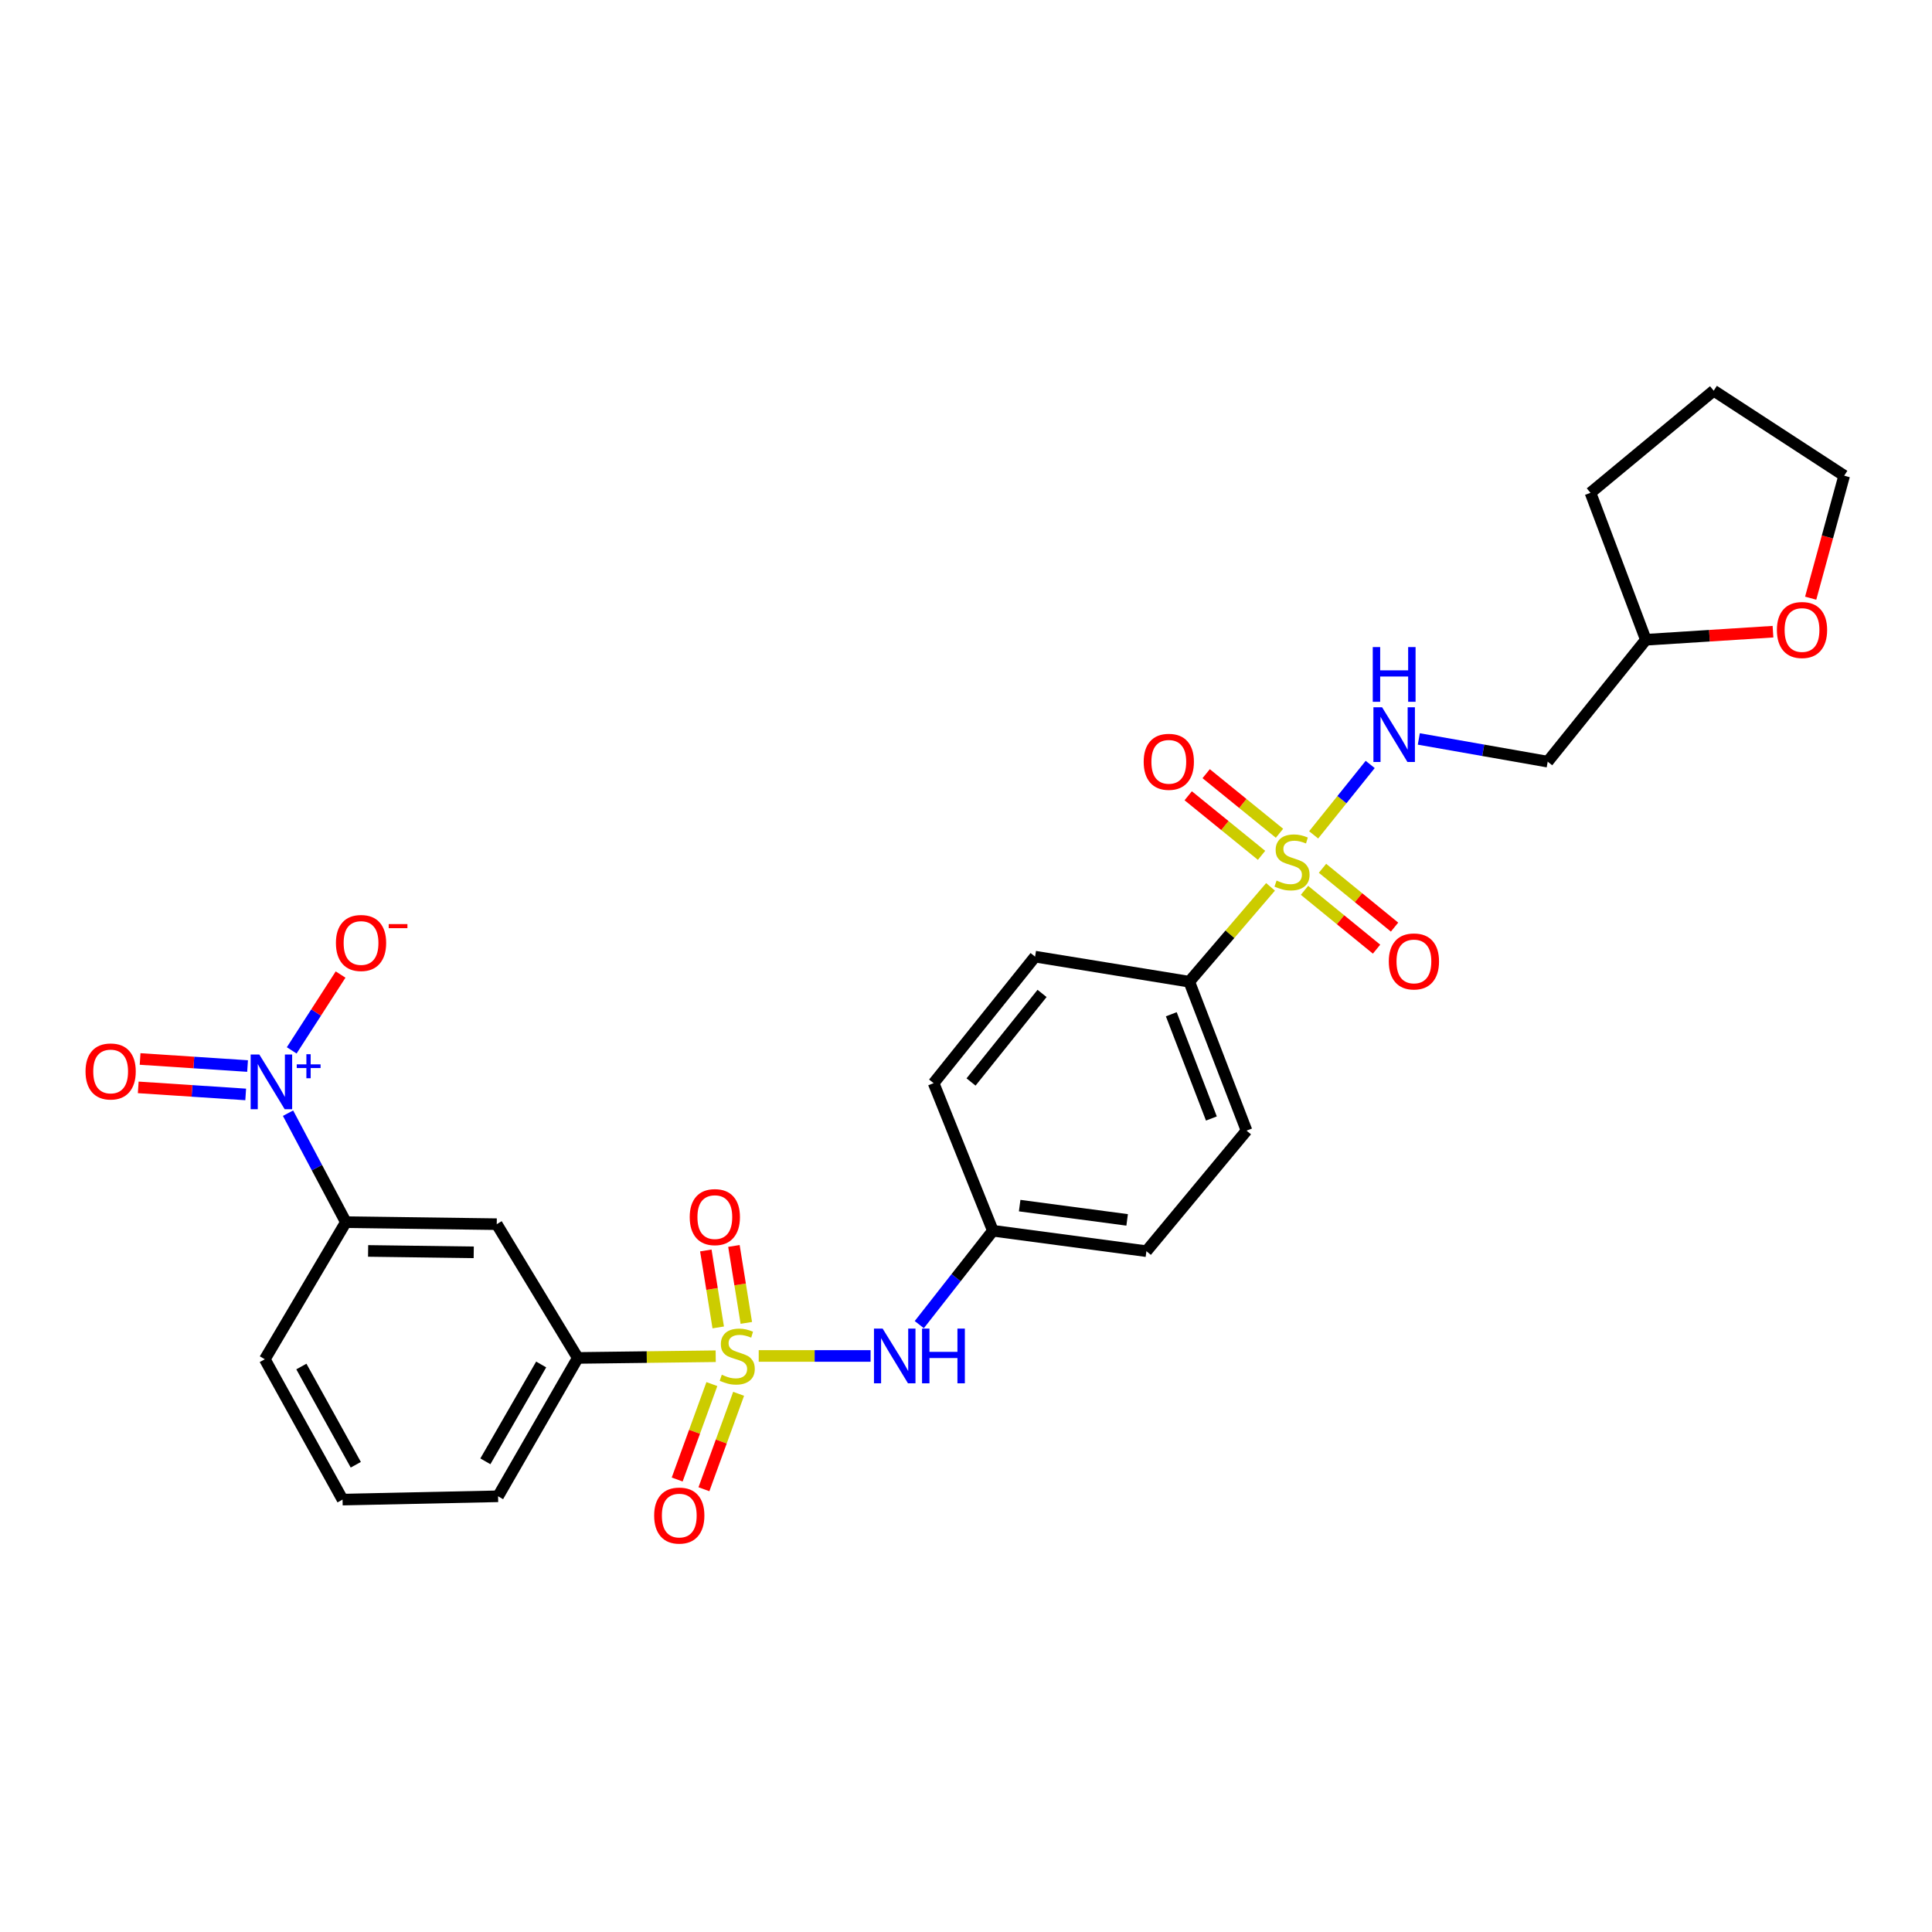 <?xml version='1.0' encoding='iso-8859-1'?>
<svg version='1.1' baseProfile='full'
              xmlns='http://www.w3.org/2000/svg'
                      xmlns:rdkit='http://www.rdkit.org/xml'
                      xmlns:xlink='http://www.w3.org/1999/xlink'
                  xml:space='preserve'
width='1000px' height='1000px' viewBox='0 0 1000 1000'>
<!-- END OF HEADER -->
<rect style='opacity:1.0;fill:#FFFFFF;stroke:none' width='1000' height='1000' x='0' y='0'> </rect>
<path class='bond-2' d='M 370.449,701.979 L 334.755,702.422' style='fill:none;fill-rule:evenodd;stroke:#CCCC00;stroke-width:6px;stroke-linecap:butt;stroke-linejoin:miter;stroke-opacity:1' />
<path class='bond-2' d='M 334.755,702.422 L 299.061,702.864' style='fill:none;fill-rule:evenodd;stroke:#000000;stroke-width:6px;stroke-linecap:butt;stroke-linejoin:miter;stroke-opacity:1' />
<path class='bond-3' d='M 392.71,701.841 L 421.659,701.841' style='fill:none;fill-rule:evenodd;stroke:#CCCC00;stroke-width:6px;stroke-linecap:butt;stroke-linejoin:miter;stroke-opacity:1' />
<path class='bond-3' d='M 421.659,701.841 L 450.608,701.841' style='fill:none;fill-rule:evenodd;stroke:#0000FF;stroke-width:6px;stroke-linecap:butt;stroke-linejoin:miter;stroke-opacity:1' />
<path class='bond-8' d='M 386.294,684.727 L 383.084,664.812' style='fill:none;fill-rule:evenodd;stroke:#CCCC00;stroke-width:6px;stroke-linecap:butt;stroke-linejoin:miter;stroke-opacity:1' />
<path class='bond-8' d='M 383.084,664.812 L 379.875,644.898' style='fill:none;fill-rule:evenodd;stroke:#FF0000;stroke-width:6px;stroke-linecap:butt;stroke-linejoin:miter;stroke-opacity:1' />
<path class='bond-8' d='M 371.751,687.071 L 368.542,667.156' style='fill:none;fill-rule:evenodd;stroke:#CCCC00;stroke-width:6px;stroke-linecap:butt;stroke-linejoin:miter;stroke-opacity:1' />
<path class='bond-8' d='M 368.542,667.156 L 365.332,647.242' style='fill:none;fill-rule:evenodd;stroke:#FF0000;stroke-width:6px;stroke-linecap:butt;stroke-linejoin:miter;stroke-opacity:1' />
<path class='bond-9' d='M 368.463,716.4 L 359.485,741.097' style='fill:none;fill-rule:evenodd;stroke:#CCCC00;stroke-width:6px;stroke-linecap:butt;stroke-linejoin:miter;stroke-opacity:1' />
<path class='bond-9' d='M 359.485,741.097 L 350.508,765.795' style='fill:none;fill-rule:evenodd;stroke:#FF0000;stroke-width:6px;stroke-linecap:butt;stroke-linejoin:miter;stroke-opacity:1' />
<path class='bond-9' d='M 382.307,721.433 L 373.329,746.13' style='fill:none;fill-rule:evenodd;stroke:#CCCC00;stroke-width:6px;stroke-linecap:butt;stroke-linejoin:miter;stroke-opacity:1' />
<path class='bond-9' d='M 373.329,746.13 L 364.352,770.827' style='fill:none;fill-rule:evenodd;stroke:#FF0000;stroke-width:6px;stroke-linecap:butt;stroke-linejoin:miter;stroke-opacity:1' />
<path class='bond-0' d='M 657.628,459.037 L 636.594,483.583' style='fill:none;fill-rule:evenodd;stroke:#CCCC00;stroke-width:6px;stroke-linecap:butt;stroke-linejoin:miter;stroke-opacity:1' />
<path class='bond-0' d='M 636.594,483.583 L 615.559,508.129' style='fill:none;fill-rule:evenodd;stroke:#000000;stroke-width:6px;stroke-linecap:butt;stroke-linejoin:miter;stroke-opacity:1' />
<path class='bond-4' d='M 679.943,432.124 L 694.578,413.902' style='fill:none;fill-rule:evenodd;stroke:#CCCC00;stroke-width:6px;stroke-linecap:butt;stroke-linejoin:miter;stroke-opacity:1' />
<path class='bond-4' d='M 694.578,413.902 L 709.214,395.68' style='fill:none;fill-rule:evenodd;stroke:#0000FF;stroke-width:6px;stroke-linecap:butt;stroke-linejoin:miter;stroke-opacity:1' />
<path class='bond-10' d='M 675.211,460.836 L 693.857,476.058' style='fill:none;fill-rule:evenodd;stroke:#CCCC00;stroke-width:6px;stroke-linecap:butt;stroke-linejoin:miter;stroke-opacity:1' />
<path class='bond-10' d='M 693.857,476.058 L 712.504,491.28' style='fill:none;fill-rule:evenodd;stroke:#FF0000;stroke-width:6px;stroke-linecap:butt;stroke-linejoin:miter;stroke-opacity:1' />
<path class='bond-10' d='M 684.526,449.425 L 703.172,464.647' style='fill:none;fill-rule:evenodd;stroke:#CCCC00;stroke-width:6px;stroke-linecap:butt;stroke-linejoin:miter;stroke-opacity:1' />
<path class='bond-10' d='M 703.172,464.647 L 721.819,479.869' style='fill:none;fill-rule:evenodd;stroke:#FF0000;stroke-width:6px;stroke-linecap:butt;stroke-linejoin:miter;stroke-opacity:1' />
<path class='bond-11' d='M 662.262,431.293 L 643.286,415.874' style='fill:none;fill-rule:evenodd;stroke:#CCCC00;stroke-width:6px;stroke-linecap:butt;stroke-linejoin:miter;stroke-opacity:1' />
<path class='bond-11' d='M 643.286,415.874 L 624.31,400.455' style='fill:none;fill-rule:evenodd;stroke:#FF0000;stroke-width:6px;stroke-linecap:butt;stroke-linejoin:miter;stroke-opacity:1' />
<path class='bond-11' d='M 652.973,442.725 L 633.997,427.307' style='fill:none;fill-rule:evenodd;stroke:#CCCC00;stroke-width:6px;stroke-linecap:butt;stroke-linejoin:miter;stroke-opacity:1' />
<path class='bond-11' d='M 633.997,427.307 L 615.021,411.888' style='fill:none;fill-rule:evenodd;stroke:#FF0000;stroke-width:6px;stroke-linecap:butt;stroke-linejoin:miter;stroke-opacity:1' />
<path class='bond-1' d='M 149.086,576.187 L 164.051,604.389' style='fill:none;fill-rule:evenodd;stroke:#0000FF;stroke-width:6px;stroke-linecap:butt;stroke-linejoin:miter;stroke-opacity:1' />
<path class='bond-1' d='M 164.051,604.389 L 179.017,632.592' style='fill:none;fill-rule:evenodd;stroke:#000000;stroke-width:6px;stroke-linecap:butt;stroke-linejoin:miter;stroke-opacity:1' />
<path class='bond-12' d='M 150.989,543.671 L 163.64,524.046' style='fill:none;fill-rule:evenodd;stroke:#0000FF;stroke-width:6px;stroke-linecap:butt;stroke-linejoin:miter;stroke-opacity:1' />
<path class='bond-12' d='M 163.64,524.046 L 176.291,504.421' style='fill:none;fill-rule:evenodd;stroke:#FF0000;stroke-width:6px;stroke-linecap:butt;stroke-linejoin:miter;stroke-opacity:1' />
<path class='bond-13' d='M 128.139,551.78 L 100.328,549.952' style='fill:none;fill-rule:evenodd;stroke:#0000FF;stroke-width:6px;stroke-linecap:butt;stroke-linejoin:miter;stroke-opacity:1' />
<path class='bond-13' d='M 100.328,549.952 L 72.517,548.125' style='fill:none;fill-rule:evenodd;stroke:#FF0000;stroke-width:6px;stroke-linecap:butt;stroke-linejoin:miter;stroke-opacity:1' />
<path class='bond-13' d='M 127.173,566.478 L 99.362,564.651' style='fill:none;fill-rule:evenodd;stroke:#0000FF;stroke-width:6px;stroke-linecap:butt;stroke-linejoin:miter;stroke-opacity:1' />
<path class='bond-13' d='M 99.362,564.651 L 71.551,562.824' style='fill:none;fill-rule:evenodd;stroke:#FF0000;stroke-width:6px;stroke-linecap:butt;stroke-linejoin:miter;stroke-opacity:1' />
<path class='bond-6' d='M 299.061,702.864 L 257.112,633.631' style='fill:none;fill-rule:evenodd;stroke:#000000;stroke-width:6px;stroke-linecap:butt;stroke-linejoin:miter;stroke-opacity:1' />
<path class='bond-22' d='M 299.061,702.864 L 257.8,774.478' style='fill:none;fill-rule:evenodd;stroke:#000000;stroke-width:6px;stroke-linecap:butt;stroke-linejoin:miter;stroke-opacity:1' />
<path class='bond-22' d='M 280.109,706.252 L 251.226,756.382' style='fill:none;fill-rule:evenodd;stroke:#000000;stroke-width:6px;stroke-linecap:butt;stroke-linejoin:miter;stroke-opacity:1' />
<path class='bond-16' d='M 475.823,685.622 L 494.867,661.329' style='fill:none;fill-rule:evenodd;stroke:#0000FF;stroke-width:6px;stroke-linecap:butt;stroke-linejoin:miter;stroke-opacity:1' />
<path class='bond-16' d='M 494.867,661.329 L 513.912,637.036' style='fill:none;fill-rule:evenodd;stroke:#000000;stroke-width:6px;stroke-linecap:butt;stroke-linejoin:miter;stroke-opacity:1' />
<path class='bond-14' d='M 734.375,382.483 L 767.731,388.357' style='fill:none;fill-rule:evenodd;stroke:#0000FF;stroke-width:6px;stroke-linecap:butt;stroke-linejoin:miter;stroke-opacity:1' />
<path class='bond-14' d='M 767.731,388.357 L 801.088,394.23' style='fill:none;fill-rule:evenodd;stroke:#000000;stroke-width:6px;stroke-linecap:butt;stroke-linejoin:miter;stroke-opacity:1' />
<path class='bond-5' d='M 179.017,632.592 L 257.112,633.631' style='fill:none;fill-rule:evenodd;stroke:#000000;stroke-width:6px;stroke-linecap:butt;stroke-linejoin:miter;stroke-opacity:1' />
<path class='bond-5' d='M 190.535,647.477 L 245.202,648.204' style='fill:none;fill-rule:evenodd;stroke:#000000;stroke-width:6px;stroke-linecap:butt;stroke-linejoin:miter;stroke-opacity:1' />
<path class='bond-29' d='M 179.017,632.592 L 137.068,703.551' style='fill:none;fill-rule:evenodd;stroke:#000000;stroke-width:6px;stroke-linecap:butt;stroke-linejoin:miter;stroke-opacity:1' />
<path class='bond-7' d='M 615.559,508.129 L 645.208,585.209' style='fill:none;fill-rule:evenodd;stroke:#000000;stroke-width:6px;stroke-linecap:butt;stroke-linejoin:miter;stroke-opacity:1' />
<path class='bond-7' d='M 606.258,524.979 L 627.012,578.936' style='fill:none;fill-rule:evenodd;stroke:#000000;stroke-width:6px;stroke-linecap:butt;stroke-linejoin:miter;stroke-opacity:1' />
<path class='bond-28' d='M 615.559,508.129 L 535.753,495.158' style='fill:none;fill-rule:evenodd;stroke:#000000;stroke-width:6px;stroke-linecap:butt;stroke-linejoin:miter;stroke-opacity:1' />
<path class='bond-19' d='M 801.088,394.23 L 851.891,331.135' style='fill:none;fill-rule:evenodd;stroke:#000000;stroke-width:6px;stroke-linecap:butt;stroke-linejoin:miter;stroke-opacity:1' />
<path class='bond-15' d='M 917.695,326.958 L 884.793,329.047' style='fill:none;fill-rule:evenodd;stroke:#FF0000;stroke-width:6px;stroke-linecap:butt;stroke-linejoin:miter;stroke-opacity:1' />
<path class='bond-15' d='M 884.793,329.047 L 851.891,331.135' style='fill:none;fill-rule:evenodd;stroke:#000000;stroke-width:6px;stroke-linecap:butt;stroke-linejoin:miter;stroke-opacity:1' />
<path class='bond-25' d='M 937.203,309.616 L 945.874,277.916' style='fill:none;fill-rule:evenodd;stroke:#FF0000;stroke-width:6px;stroke-linecap:butt;stroke-linejoin:miter;stroke-opacity:1' />
<path class='bond-25' d='M 945.874,277.916 L 954.545,246.215' style='fill:none;fill-rule:evenodd;stroke:#000000;stroke-width:6px;stroke-linecap:butt;stroke-linejoin:miter;stroke-opacity:1' />
<path class='bond-20' d='M 513.912,637.036 L 483.24,560.642' style='fill:none;fill-rule:evenodd;stroke:#000000;stroke-width:6px;stroke-linecap:butt;stroke-linejoin:miter;stroke-opacity:1' />
<path class='bond-21' d='M 513.912,637.036 L 593.382,647.609' style='fill:none;fill-rule:evenodd;stroke:#000000;stroke-width:6px;stroke-linecap:butt;stroke-linejoin:miter;stroke-opacity:1' />
<path class='bond-21' d='M 527.775,624.02 L 583.404,631.421' style='fill:none;fill-rule:evenodd;stroke:#000000;stroke-width:6px;stroke-linecap:butt;stroke-linejoin:miter;stroke-opacity:1' />
<path class='bond-17' d='M 645.208,585.209 L 593.382,647.609' style='fill:none;fill-rule:evenodd;stroke:#000000;stroke-width:6px;stroke-linecap:butt;stroke-linejoin:miter;stroke-opacity:1' />
<path class='bond-18' d='M 535.753,495.158 L 483.24,560.642' style='fill:none;fill-rule:evenodd;stroke:#000000;stroke-width:6px;stroke-linecap:butt;stroke-linejoin:miter;stroke-opacity:1' />
<path class='bond-18' d='M 539.368,514.196 L 502.608,560.035' style='fill:none;fill-rule:evenodd;stroke:#000000;stroke-width:6px;stroke-linecap:butt;stroke-linejoin:miter;stroke-opacity:1' />
<path class='bond-26' d='M 851.891,331.135 L 823.233,255.078' style='fill:none;fill-rule:evenodd;stroke:#000000;stroke-width:6px;stroke-linecap:butt;stroke-linejoin:miter;stroke-opacity:1' />
<path class='bond-24' d='M 257.8,774.478 L 177.307,776.188' style='fill:none;fill-rule:evenodd;stroke:#000000;stroke-width:6px;stroke-linecap:butt;stroke-linejoin:miter;stroke-opacity:1' />
<path class='bond-23' d='M 137.068,703.551 L 177.307,776.188' style='fill:none;fill-rule:evenodd;stroke:#000000;stroke-width:6px;stroke-linecap:butt;stroke-linejoin:miter;stroke-opacity:1' />
<path class='bond-23' d='M 155.989,707.309 L 184.156,758.155' style='fill:none;fill-rule:evenodd;stroke:#000000;stroke-width:6px;stroke-linecap:butt;stroke-linejoin:miter;stroke-opacity:1' />
<path class='bond-30' d='M 954.545,246.215 L 887.015,202.212' style='fill:none;fill-rule:evenodd;stroke:#000000;stroke-width:6px;stroke-linecap:butt;stroke-linejoin:miter;stroke-opacity:1' />
<path class='bond-27' d='M 823.233,255.078 L 887.015,202.212' style='fill:none;fill-rule:evenodd;stroke:#000000;stroke-width:6px;stroke-linecap:butt;stroke-linejoin:miter;stroke-opacity:1' />
<path  class='atom-0' d='M 373.592 711.561
Q 373.912 711.681, 375.232 712.241
Q 376.552 712.801, 377.992 713.161
Q 379.472 713.481, 380.912 713.481
Q 383.592 713.481, 385.152 712.201
Q 386.712 710.881, 386.712 708.601
Q 386.712 707.041, 385.912 706.081
Q 385.152 705.121, 383.952 704.601
Q 382.752 704.081, 380.752 703.481
Q 378.232 702.721, 376.712 702.001
Q 375.232 701.281, 374.152 699.761
Q 373.112 698.241, 373.112 695.681
Q 373.112 692.121, 375.512 689.921
Q 377.952 687.721, 382.752 687.721
Q 386.032 687.721, 389.752 689.281
L 388.832 692.361
Q 385.432 690.961, 382.872 690.961
Q 380.112 690.961, 378.592 692.121
Q 377.072 693.241, 377.112 695.201
Q 377.112 696.721, 377.872 697.641
Q 378.672 698.561, 379.792 699.081
Q 380.952 699.601, 382.872 700.201
Q 385.432 701.001, 386.952 701.801
Q 388.472 702.601, 389.552 704.241
Q 390.672 705.841, 390.672 708.601
Q 390.672 712.521, 388.032 714.641
Q 385.432 716.721, 381.072 716.721
Q 378.552 716.721, 376.632 716.161
Q 374.752 715.641, 372.512 714.721
L 373.592 711.561
' fill='#CCCC00'/>
<path  class='atom-1' d='M 660.752 455.777
Q 661.072 455.897, 662.392 456.457
Q 663.712 457.017, 665.152 457.377
Q 666.632 457.697, 668.072 457.697
Q 670.752 457.697, 672.312 456.417
Q 673.872 455.097, 673.872 452.817
Q 673.872 451.257, 673.072 450.297
Q 672.312 449.337, 671.112 448.817
Q 669.912 448.297, 667.912 447.697
Q 665.392 446.937, 663.872 446.217
Q 662.392 445.497, 661.312 443.977
Q 660.272 442.457, 660.272 439.897
Q 660.272 436.337, 662.672 434.137
Q 665.112 431.937, 669.912 431.937
Q 673.192 431.937, 676.912 433.497
L 675.992 436.577
Q 672.592 435.177, 670.032 435.177
Q 667.272 435.177, 665.752 436.337
Q 664.232 437.457, 664.272 439.417
Q 664.272 440.937, 665.032 441.857
Q 665.832 442.777, 666.952 443.297
Q 668.112 443.817, 670.032 444.417
Q 672.592 445.217, 674.112 446.017
Q 675.632 446.817, 676.712 448.457
Q 677.832 450.057, 677.832 452.817
Q 677.832 456.737, 675.192 458.857
Q 672.592 460.937, 668.232 460.937
Q 665.712 460.937, 663.792 460.377
Q 661.912 459.857, 659.672 458.937
L 660.752 455.777
' fill='#CCCC00'/>
<path  class='atom-2' d='M 134.221 545.811
L 143.501 560.811
Q 144.421 562.291, 145.901 564.971
Q 147.381 567.651, 147.461 567.811
L 147.461 545.811
L 151.221 545.811
L 151.221 574.131
L 147.341 574.131
L 137.381 557.731
Q 136.221 555.811, 134.981 553.611
Q 133.781 551.411, 133.421 550.731
L 133.421 574.131
L 129.741 574.131
L 129.741 545.811
L 134.221 545.811
' fill='#0000FF'/>
<path  class='atom-2' d='M 153.597 550.916
L 158.586 550.916
L 158.586 545.663
L 160.804 545.663
L 160.804 550.916
L 165.926 550.916
L 165.926 552.817
L 160.804 552.817
L 160.804 558.097
L 158.586 558.097
L 158.586 552.817
L 153.597 552.817
L 153.597 550.916
' fill='#0000FF'/>
<path  class='atom-4' d='M 456.848 687.681
L 466.128 702.681
Q 467.048 704.161, 468.528 706.841
Q 470.008 709.521, 470.088 709.681
L 470.088 687.681
L 473.848 687.681
L 473.848 716.001
L 469.968 716.001
L 460.008 699.601
Q 458.848 697.681, 457.608 695.481
Q 456.408 693.281, 456.048 692.601
L 456.048 716.001
L 452.368 716.001
L 452.368 687.681
L 456.848 687.681
' fill='#0000FF'/>
<path  class='atom-4' d='M 477.248 687.681
L 481.088 687.681
L 481.088 699.721
L 495.568 699.721
L 495.568 687.681
L 499.408 687.681
L 499.408 716.001
L 495.568 716.001
L 495.568 702.921
L 481.088 702.921
L 481.088 716.001
L 477.248 716.001
L 477.248 687.681
' fill='#0000FF'/>
<path  class='atom-5' d='M 715.358 366.077
L 724.638 381.077
Q 725.558 382.557, 727.038 385.237
Q 728.518 387.917, 728.598 388.077
L 728.598 366.077
L 732.358 366.077
L 732.358 394.397
L 728.478 394.397
L 718.518 377.997
Q 717.358 376.077, 716.118 373.877
Q 714.918 371.677, 714.558 370.997
L 714.558 394.397
L 710.878 394.397
L 710.878 366.077
L 715.358 366.077
' fill='#0000FF'/>
<path  class='atom-5' d='M 710.538 334.925
L 714.378 334.925
L 714.378 346.965
L 728.858 346.965
L 728.858 334.925
L 732.698 334.925
L 732.698 363.245
L 728.858 363.245
L 728.858 350.165
L 714.378 350.165
L 714.378 363.245
L 710.538 363.245
L 710.538 334.925
' fill='#0000FF'/>
<path  class='atom-9' d='M 356.996 629.971
Q 356.996 623.171, 360.356 619.371
Q 363.716 615.571, 369.996 615.571
Q 376.276 615.571, 379.636 619.371
Q 382.996 623.171, 382.996 629.971
Q 382.996 636.851, 379.596 640.771
Q 376.196 644.651, 369.996 644.651
Q 363.756 644.651, 360.356 640.771
Q 356.996 636.891, 356.996 629.971
M 369.996 641.451
Q 374.316 641.451, 376.636 638.571
Q 378.996 635.651, 378.996 629.971
Q 378.996 624.411, 376.636 621.611
Q 374.316 618.771, 369.996 618.771
Q 365.676 618.771, 363.316 621.571
Q 360.996 624.371, 360.996 629.971
Q 360.996 635.691, 363.316 638.571
Q 365.676 641.451, 369.996 641.451
' fill='#FF0000'/>
<path  class='atom-10' d='M 338.591 784.452
Q 338.591 777.652, 341.951 773.852
Q 345.311 770.052, 351.591 770.052
Q 357.871 770.052, 361.231 773.852
Q 364.591 777.652, 364.591 784.452
Q 364.591 791.332, 361.191 795.252
Q 357.791 799.132, 351.591 799.132
Q 345.351 799.132, 341.951 795.252
Q 338.591 791.372, 338.591 784.452
M 351.591 795.932
Q 355.911 795.932, 358.231 793.052
Q 360.591 790.132, 360.591 784.452
Q 360.591 778.892, 358.231 776.092
Q 355.911 773.252, 351.591 773.252
Q 347.271 773.252, 344.911 776.052
Q 342.591 778.852, 342.591 784.452
Q 342.591 790.172, 344.911 793.052
Q 347.271 795.932, 351.591 795.932
' fill='#FF0000'/>
<path  class='atom-11' d='M 718.839 497.636
Q 718.839 490.836, 722.199 487.036
Q 725.559 483.236, 731.839 483.236
Q 738.119 483.236, 741.479 487.036
Q 744.839 490.836, 744.839 497.636
Q 744.839 504.516, 741.439 508.436
Q 738.039 512.316, 731.839 512.316
Q 725.599 512.316, 722.199 508.436
Q 718.839 504.556, 718.839 497.636
M 731.839 509.116
Q 736.159 509.116, 738.479 506.236
Q 740.839 503.316, 740.839 497.636
Q 740.839 492.076, 738.479 489.276
Q 736.159 486.436, 731.839 486.436
Q 727.519 486.436, 725.159 489.236
Q 722.839 492.036, 722.839 497.636
Q 722.839 503.356, 725.159 506.236
Q 727.519 509.116, 731.839 509.116
' fill='#FF0000'/>
<path  class='atom-12' d='M 591.97 394.31
Q 591.97 387.51, 595.33 383.71
Q 598.69 379.91, 604.97 379.91
Q 611.25 379.91, 614.61 383.71
Q 617.97 387.51, 617.97 394.31
Q 617.97 401.19, 614.57 405.11
Q 611.17 408.99, 604.97 408.99
Q 598.73 408.99, 595.33 405.11
Q 591.97 401.23, 591.97 394.31
M 604.97 405.79
Q 609.29 405.79, 611.61 402.91
Q 613.97 399.99, 613.97 394.31
Q 613.97 388.75, 611.61 385.95
Q 609.29 383.11, 604.97 383.11
Q 600.65 383.11, 598.29 385.91
Q 595.97 388.71, 595.97 394.31
Q 595.97 400.03, 598.29 402.91
Q 600.65 405.79, 604.97 405.79
' fill='#FF0000'/>
<path  class='atom-13' d='M 173.873 488.085
Q 173.873 481.285, 177.233 477.485
Q 180.593 473.685, 186.873 473.685
Q 193.153 473.685, 196.513 477.485
Q 199.873 481.285, 199.873 488.085
Q 199.873 494.965, 196.473 498.885
Q 193.073 502.765, 186.873 502.765
Q 180.633 502.765, 177.233 498.885
Q 173.873 495.005, 173.873 488.085
M 186.873 499.565
Q 191.193 499.565, 193.513 496.685
Q 195.873 493.765, 195.873 488.085
Q 195.873 482.525, 193.513 479.725
Q 191.193 476.885, 186.873 476.885
Q 182.553 476.885, 180.193 479.685
Q 177.873 482.485, 177.873 488.085
Q 177.873 493.805, 180.193 496.685
Q 182.553 499.565, 186.873 499.565
' fill='#FF0000'/>
<path  class='atom-13' d='M 201.193 478.308
L 210.882 478.308
L 210.882 480.42
L 201.193 480.42
L 201.193 478.308
' fill='#FF0000'/>
<path  class='atom-14' d='M 44.271 554.585
Q 44.271 547.785, 47.631 543.985
Q 50.991 540.185, 57.271 540.185
Q 63.551 540.185, 66.911 543.985
Q 70.271 547.785, 70.271 554.585
Q 70.271 561.465, 66.871 565.385
Q 63.471 569.265, 57.271 569.265
Q 51.031 569.265, 47.631 565.385
Q 44.271 561.505, 44.271 554.585
M 57.271 566.065
Q 61.591 566.065, 63.911 563.185
Q 66.271 560.265, 66.271 554.585
Q 66.271 549.025, 63.911 546.225
Q 61.591 543.385, 57.271 543.385
Q 52.951 543.385, 50.591 546.185
Q 48.271 548.985, 48.271 554.585
Q 48.271 560.305, 50.591 563.185
Q 52.951 566.065, 57.271 566.065
' fill='#FF0000'/>
<path  class='atom-16' d='M 919.72 326.084
Q 919.72 319.284, 923.08 315.484
Q 926.44 311.684, 932.72 311.684
Q 939 311.684, 942.36 315.484
Q 945.72 319.284, 945.72 326.084
Q 945.72 332.964, 942.32 336.884
Q 938.92 340.764, 932.72 340.764
Q 926.48 340.764, 923.08 336.884
Q 919.72 333.004, 919.72 326.084
M 932.72 337.564
Q 937.04 337.564, 939.36 334.684
Q 941.72 331.764, 941.72 326.084
Q 941.72 320.524, 939.36 317.724
Q 937.04 314.884, 932.72 314.884
Q 928.4 314.884, 926.04 317.684
Q 923.72 320.484, 923.72 326.084
Q 923.72 331.804, 926.04 334.684
Q 928.4 337.564, 932.72 337.564
' fill='#FF0000'/>
</svg>
